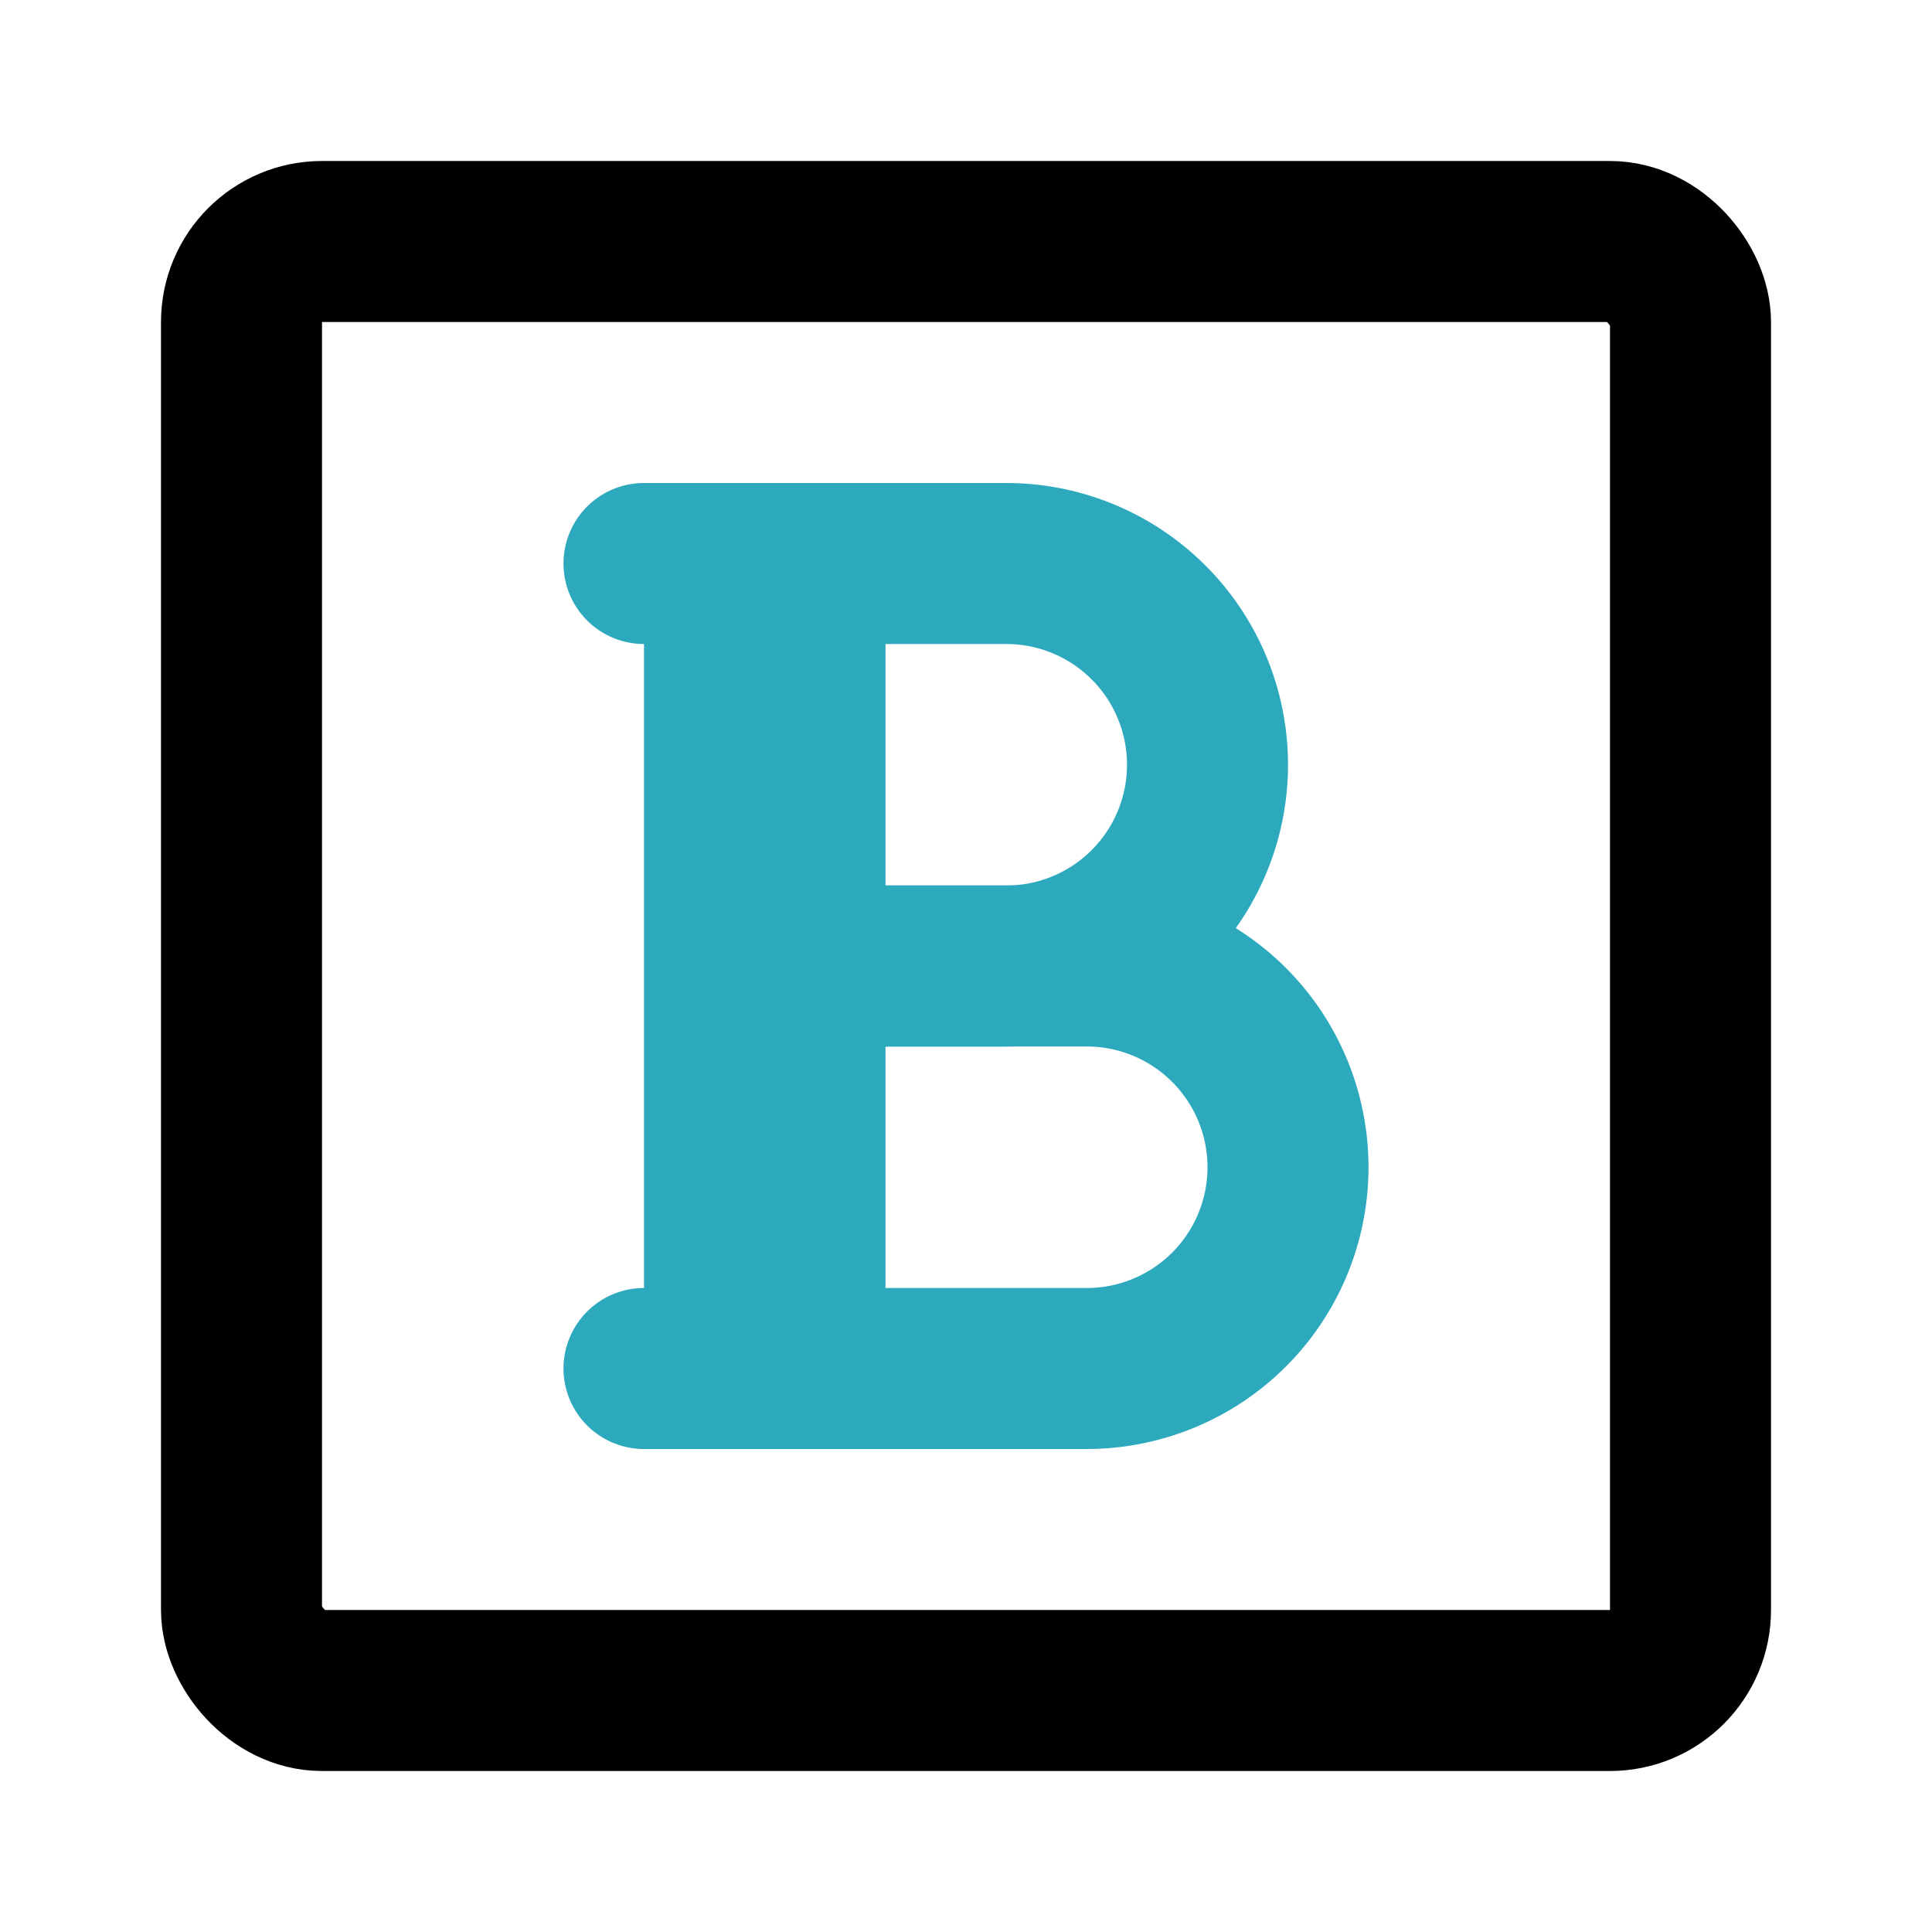 <?xml version="1.0" encoding="utf-8"?><!-- Скачано с сайта svg4.ru / Downloaded from svg4.ru -->
<svg fill="#000000" width="800px" height="800px" viewBox="0 0 24 24" id="text-bold-2" data-name="Line Color" xmlns="http://www.w3.org/2000/svg" class="icon line-color"><path id="secondary" d="M10,12h2.5A2.5,2.5,0,0,0,15,9.5h0A2.5,2.5,0,0,0,12.5,7H8" style="fill: none; stroke: rgb(44, 169, 188); stroke-linecap: round; stroke-linejoin: round; stroke-width: 2;"></path><path id="secondary-2" data-name="secondary" d="M8,17h5.5A2.5,2.5,0,0,0,16,14.5h0A2.5,2.5,0,0,0,13.5,12H9.81" style="fill: none; stroke: rgb(44, 169, 188); stroke-linecap: round; stroke-linejoin: round; stroke-width: 2;"></path><path id="secondary-3" data-name="secondary" d="M9,17V7m1,10V7" style="fill: none; stroke: rgb(44, 169, 188); stroke-linecap: round; stroke-linejoin: round; stroke-width: 2;"></path><rect id="primary" x="3" y="3" width="18" height="18" rx="1" style="fill: none; stroke: rgb(0, 0, 0); stroke-linecap: round; stroke-linejoin: round; stroke-width: 2;"></rect></svg>